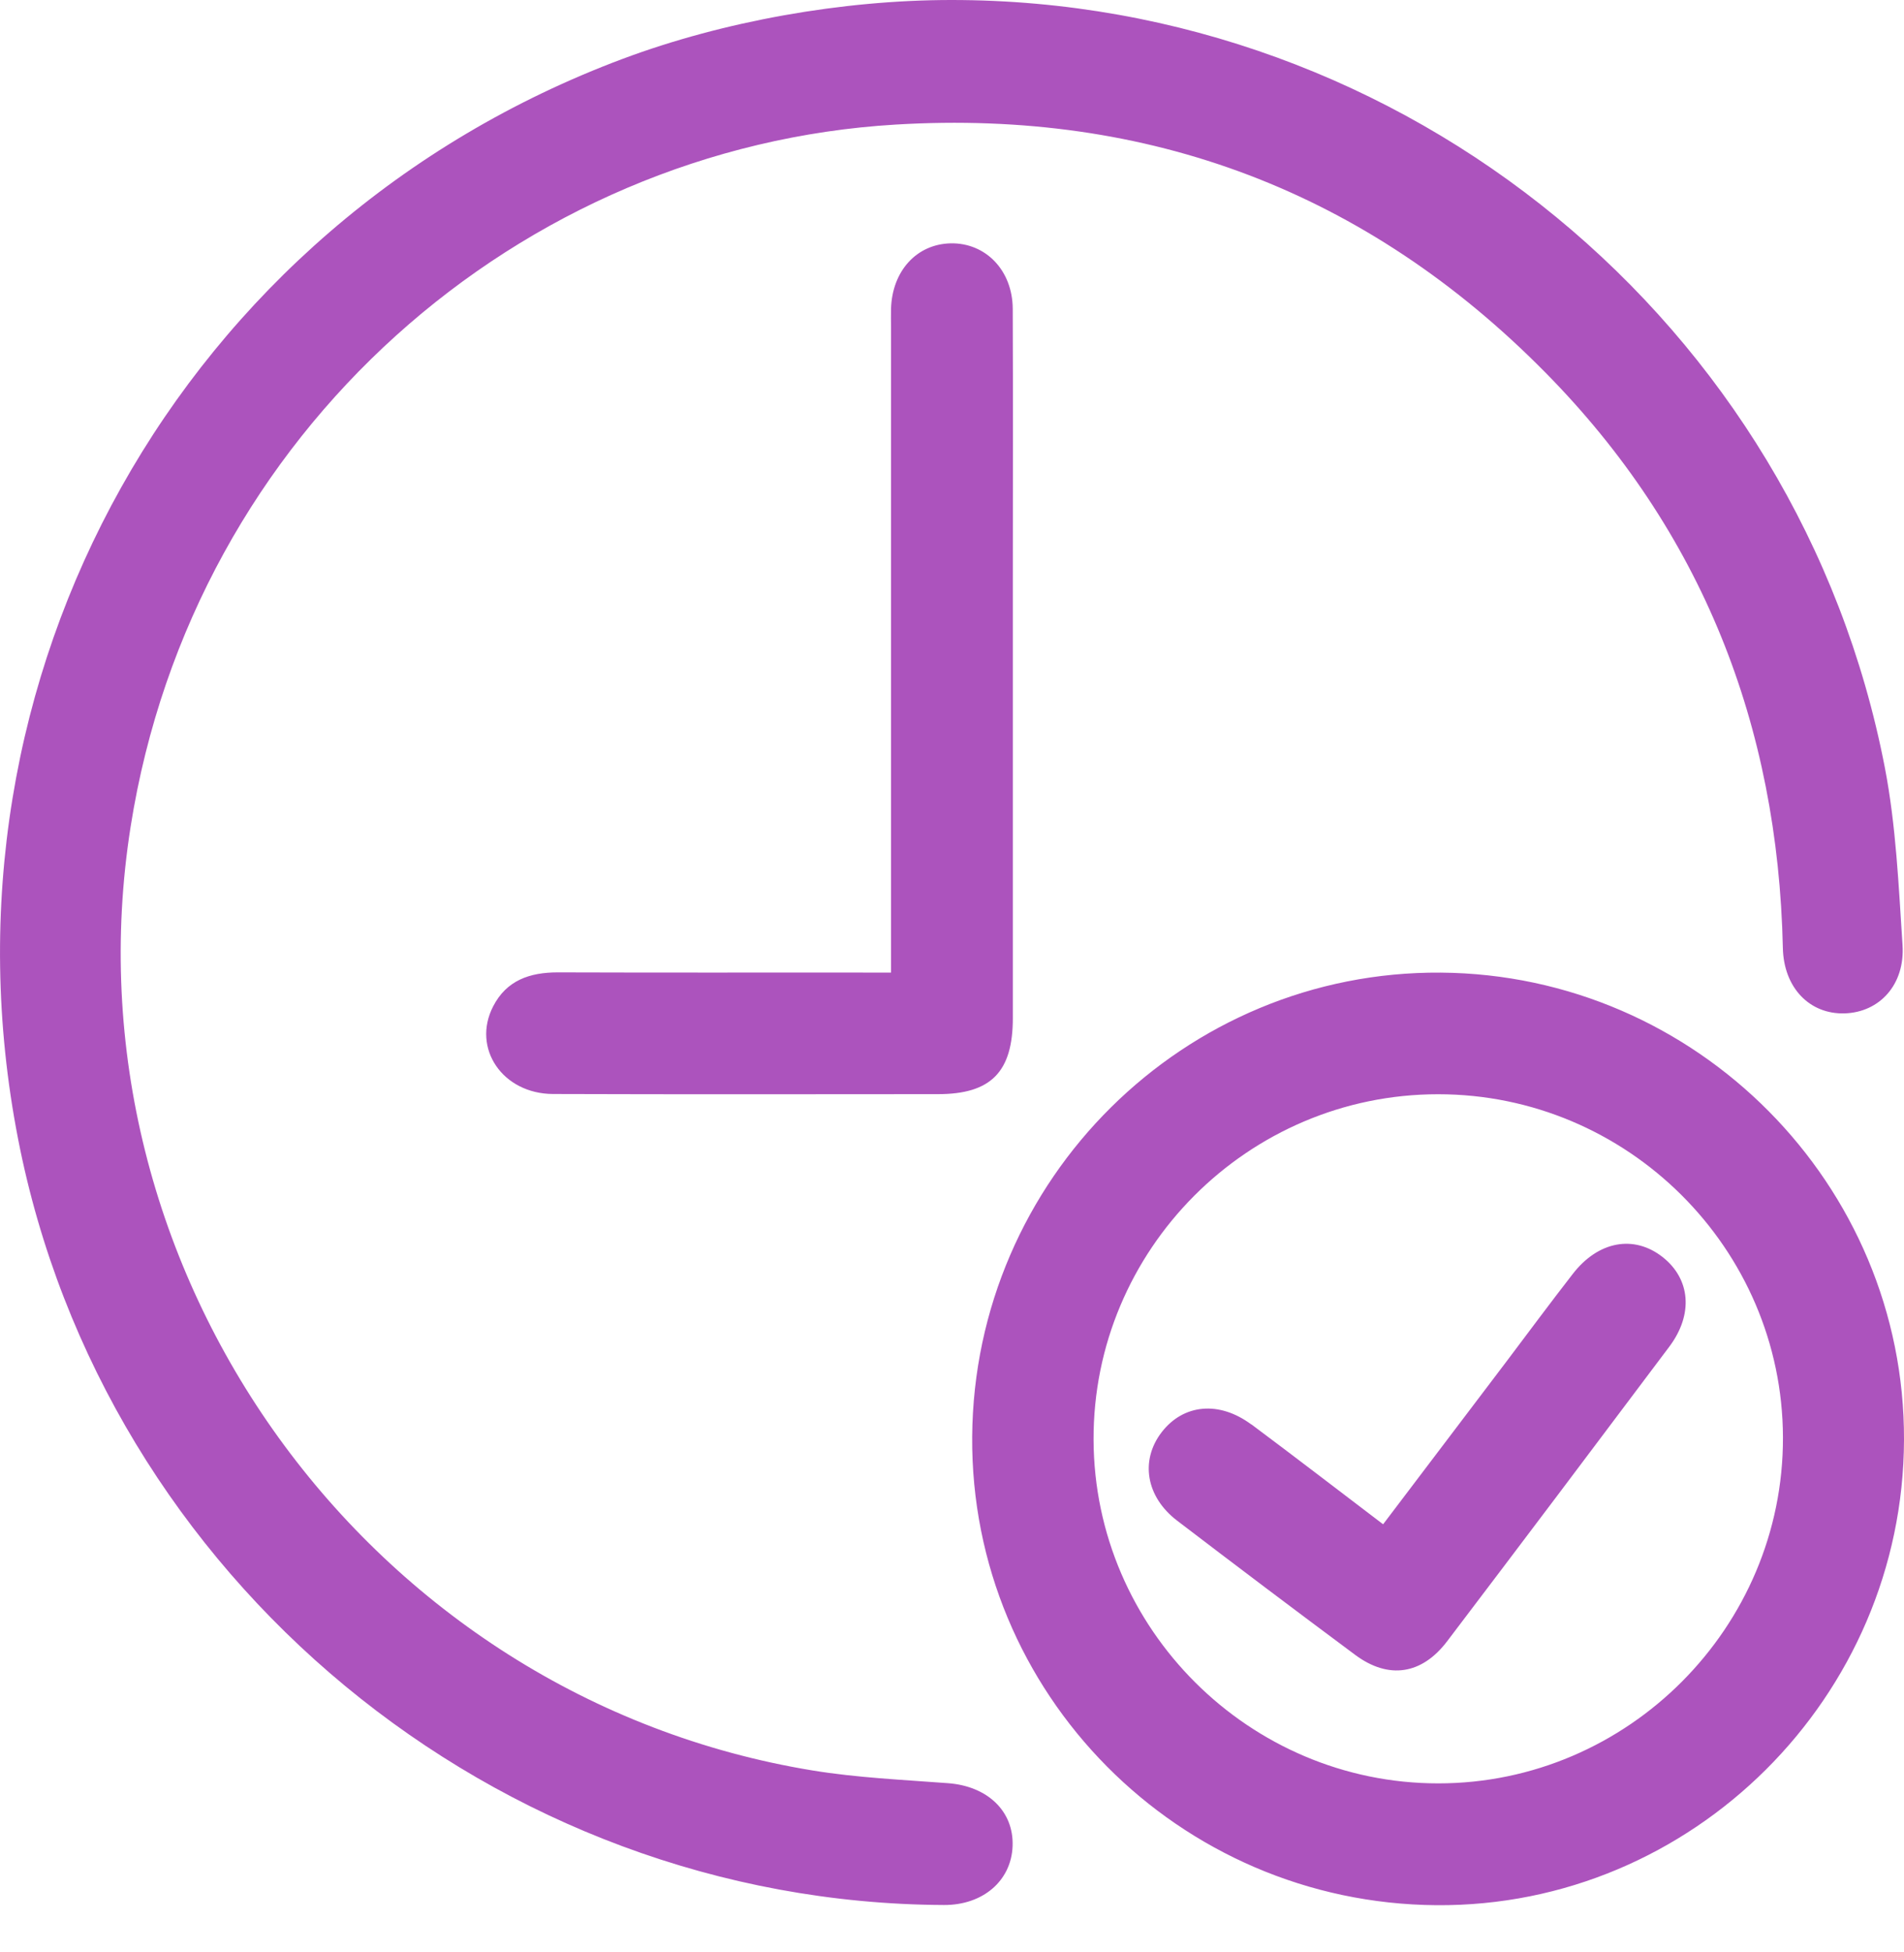 <svg width="40" height="41" viewBox="0 0 40 41" fill="none" xmlns="http://www.w3.org/2000/svg">
<path d="M19.991 0C29.524 0 37.795 6.782 39.598 16.122C39.833 17.342 39.887 18.6 39.969 19.845C40.024 20.678 39.484 21.261 38.748 21.281C38.017 21.301 37.473 20.743 37.455 19.907C37.353 15.232 35.755 11.154 32.463 7.82C28.72 4.028 24.141 2.296 18.817 2.616C10.942 3.085 4.058 9.051 2.745 17.355C1.271 26.686 7.737 35.651 17.072 37.18C18.01 37.333 18.966 37.375 19.917 37.447C20.744 37.509 21.3 38.033 21.273 38.767C21.247 39.496 20.649 40.009 19.831 40.005C10.422 39.963 2.175 33.143 0.38 23.919C-1.512 14.208 3.814 4.699 13.087 1.234C15.194 0.447 17.69 0 19.991 0ZM30.269 20.425C24.881 20.385 20.462 24.761 20.424 30.172C20.386 35.559 24.759 39.969 30.178 40.009C35.55 40.049 39.982 35.639 40 30.238C40.018 24.875 35.646 20.465 30.267 20.425H30.269ZM30.215 37.451C26.246 37.451 22.989 34.208 22.974 30.238C22.958 26.246 26.215 22.979 30.213 22.979C34.19 22.979 37.446 26.215 37.457 30.185C37.468 34.172 34.203 37.451 30.215 37.451ZM18.13 20.423C15.992 20.423 13.856 20.427 11.718 20.42C11.131 20.42 10.642 20.585 10.36 21.134C9.908 22.012 10.557 22.97 11.618 22.974C14.314 22.983 17.01 22.979 19.706 22.977C20.82 22.977 21.278 22.51 21.278 21.381C21.278 18.322 21.278 15.264 21.278 12.205C21.278 10.298 21.284 8.391 21.276 6.484C21.271 5.675 20.706 5.097 19.973 5.11C19.257 5.126 18.742 5.69 18.719 6.486C18.715 6.617 18.719 6.748 18.719 6.882C18.719 11.174 18.719 15.464 18.719 19.756V20.425C18.482 20.425 18.306 20.425 18.128 20.425L18.13 20.423ZM26.288 29.914C25.612 29.411 24.861 29.485 24.405 30.076C23.95 30.667 24.072 31.432 24.73 31.934C25.97 32.881 27.217 33.821 28.471 34.753C29.171 35.273 29.871 35.168 30.404 34.464C31.965 32.408 33.518 30.347 35.068 28.282C35.579 27.602 35.514 26.86 34.93 26.399C34.328 25.926 33.578 26.059 33.041 26.753C32.567 27.362 32.107 27.984 31.642 28.6C30.791 29.725 29.938 30.849 29.057 32.01C28.095 31.279 27.195 30.587 26.286 29.909L26.288 29.914Z" fill="#ac53bd"/>
</svg>
